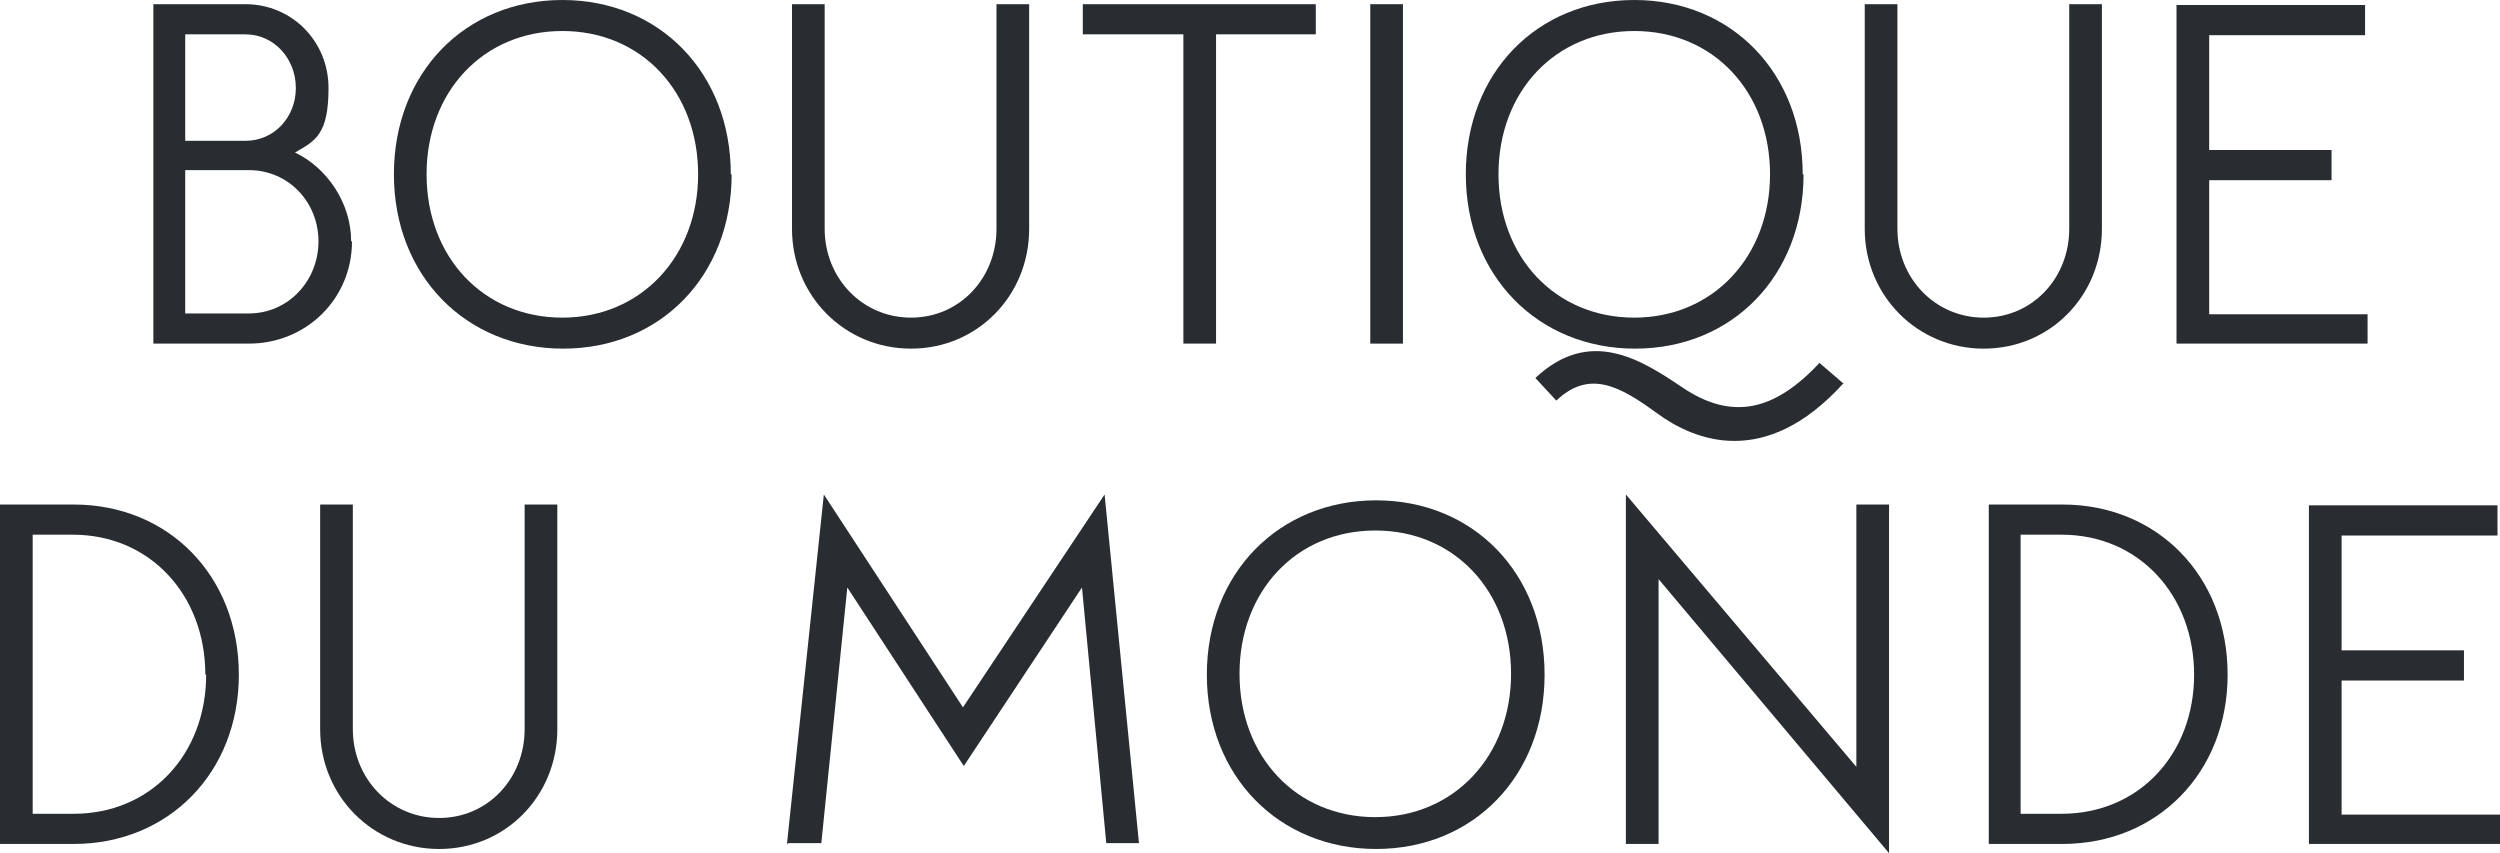 <?xml version="1.0" encoding="UTF-8"?>
<svg xmlns="http://www.w3.org/2000/svg" version="1.1" viewBox="0 0 298.3 101.8">
  <defs>
    <style>
      .cls-1 {
        fill: #292d32;
      }
    </style>
  </defs>
  <!-- Generator: Adobe Illustrator 28.6.0, SVG Export Plug-In . SVG Version: 1.2.0 Build 709)  -->
  <g>
    <g id="Layer_1">
      <g>
        <path class="cls-1" d="M42,28.8c0,6.9-5.5,12.2-12.3,12.2h-11.4V.5s11,0,11,0c5.5,0,9.9,4.4,9.9,10s-1.6,6.3-4,7.7c3.8,1.8,6.7,6,6.7,10.6ZM22.1,4.1v12.7h7.2c3.4,0,6-2.8,6-6.3s-2.6-6.4-6-6.4h-7.2ZM38,28.8c0-4.7-3.6-8.5-8.3-8.5h-7.6v17.1h7.6c4.7,0,8.3-3.9,8.3-8.6Z"/>
        <path class="cls-1" d="M87.3,20.8c0,12.1-8.5,20.8-20.1,20.8s-20.2-8.7-20.2-20.8S55.5,0,67.1,0s20.1,8.7,20.1,20.8ZM67.1,3.7c-9.4,0-16.2,7.2-16.2,17.1s6.8,17.1,16.2,17.1,16.2-7.3,16.2-17.1-6.7-17.1-16.2-17.1Z"/>
        <path class="cls-1" d="M122.8.5v26.8c0,8-6.2,14.3-14.1,14.3s-14.2-6.3-14.2-14.3V.5h3.9v26.8c0,5.9,4.5,10.6,10.3,10.6s10.2-4.7,10.2-10.6V.5h3.9Z"/>
        <path class="cls-1" d="M157,4.1h-11.9v36.9h-3.9V4.1h-12V.5h27.8v3.6Z"/>
        <path class="cls-1" d="M167.4.5v40.5h-3.9V.5h3.9Z"/>
        <path class="cls-1" d="M215.2,20.8c0,12.1-8.5,20.8-20.1,20.8s-20.2-8.7-20.2-20.8S183.4,0,195,0s20.1,8.7,20.1,20.8ZM195,3.7c-9.4,0-16.2,7.2-16.2,17.1s6.8,17.1,16.2,17.1,16.2-7.3,16.2-17.1-6.7-17.1-16.2-17.1ZM219.9,45.8c-9.3,10.2-17.7,6.8-22.2,3.5-4.5-3.3-8.1-5.2-12-1.5l-2.5-2.7c6.5-6.1,12.6-2.2,17.5,1.1,5.9,4,11,2.9,16.4-2.9l2.9,2.5Z"/>
        <path class="cls-1" d="M250.8.5v26.8c0,8-6.2,14.3-14.1,14.3s-14.2-6.3-14.2-14.3V.5h3.9v26.8c0,5.9,4.5,10.6,10.3,10.6s10.2-4.7,10.2-10.6V.5h3.9Z"/>
        <path class="cls-1" d="M282.5,37.4v3.6h-22.8V.6h22.5v3.6h-18.6v13.7h14.6v3.6h-14.6v16h18.9Z"/>
        <path class="cls-1" d="M28.5,80.5c0,11.7-8.4,20.2-19.7,20.2H0v-40.5h8.8c11.3,0,19.7,8.5,19.7,20.3ZM24.5,80.5c0-9.5-6.6-16.7-15.8-16.7H3.9v33.3h4.9c9.2,0,15.8-7.1,15.8-16.6Z"/>
        <path class="cls-1" d="M66.5,60.2v26.8c0,8-6.2,14.3-14.1,14.3s-14.2-6.3-14.2-14.3v-26.8h3.9v26.8c0,5.9,4.5,10.6,10.3,10.6s10.2-4.7,10.2-10.6v-26.8h3.9Z"/>
        <path class="cls-1" d="M93.9,100.7l4.4-41.7,16.6,25.4,16.9-25.4,4.1,41.6h-3.9l-2.9-30.5-14.1,21.3-13.9-21.3-3.1,30.5h-3.9Z"/>
        <path class="cls-1" d="M184.3,80.5c0,12.1-8.5,20.8-20.1,20.8s-20.2-8.7-20.2-20.8,8.6-20.8,20.2-20.8,20.1,8.7,20.1,20.8ZM164.1,63.3c-9.4,0-16.2,7.2-16.2,17.1s6.8,17.1,16.2,17.1,16.2-7.3,16.2-17.1-6.7-17.1-16.2-17.1Z"/>
        <path class="cls-1" d="M225.4,60.2v41.6l-27.5-32.7v31.6h-3.9v-41.7l27.5,32.5v-31.3h3.9Z"/>
        <path class="cls-1" d="M265.8,80.5c0,11.7-8.4,20.2-19.7,20.2h-8.8v-40.5h8.8c11.3,0,19.7,8.5,19.7,20.3ZM261.8,80.5c0-9.5-6.6-16.7-15.8-16.7h-4.9v33.3h4.9c9.2,0,15.8-7.1,15.8-16.6Z"/>
        <path class="cls-1" d="M298.3,97.1v3.6h-22.8v-40.4h22.5v3.6h-18.6v13.7h14.6v3.6h-14.6v16h18.9Z"/>
      </g>
    </g>
  </g>
</svg>